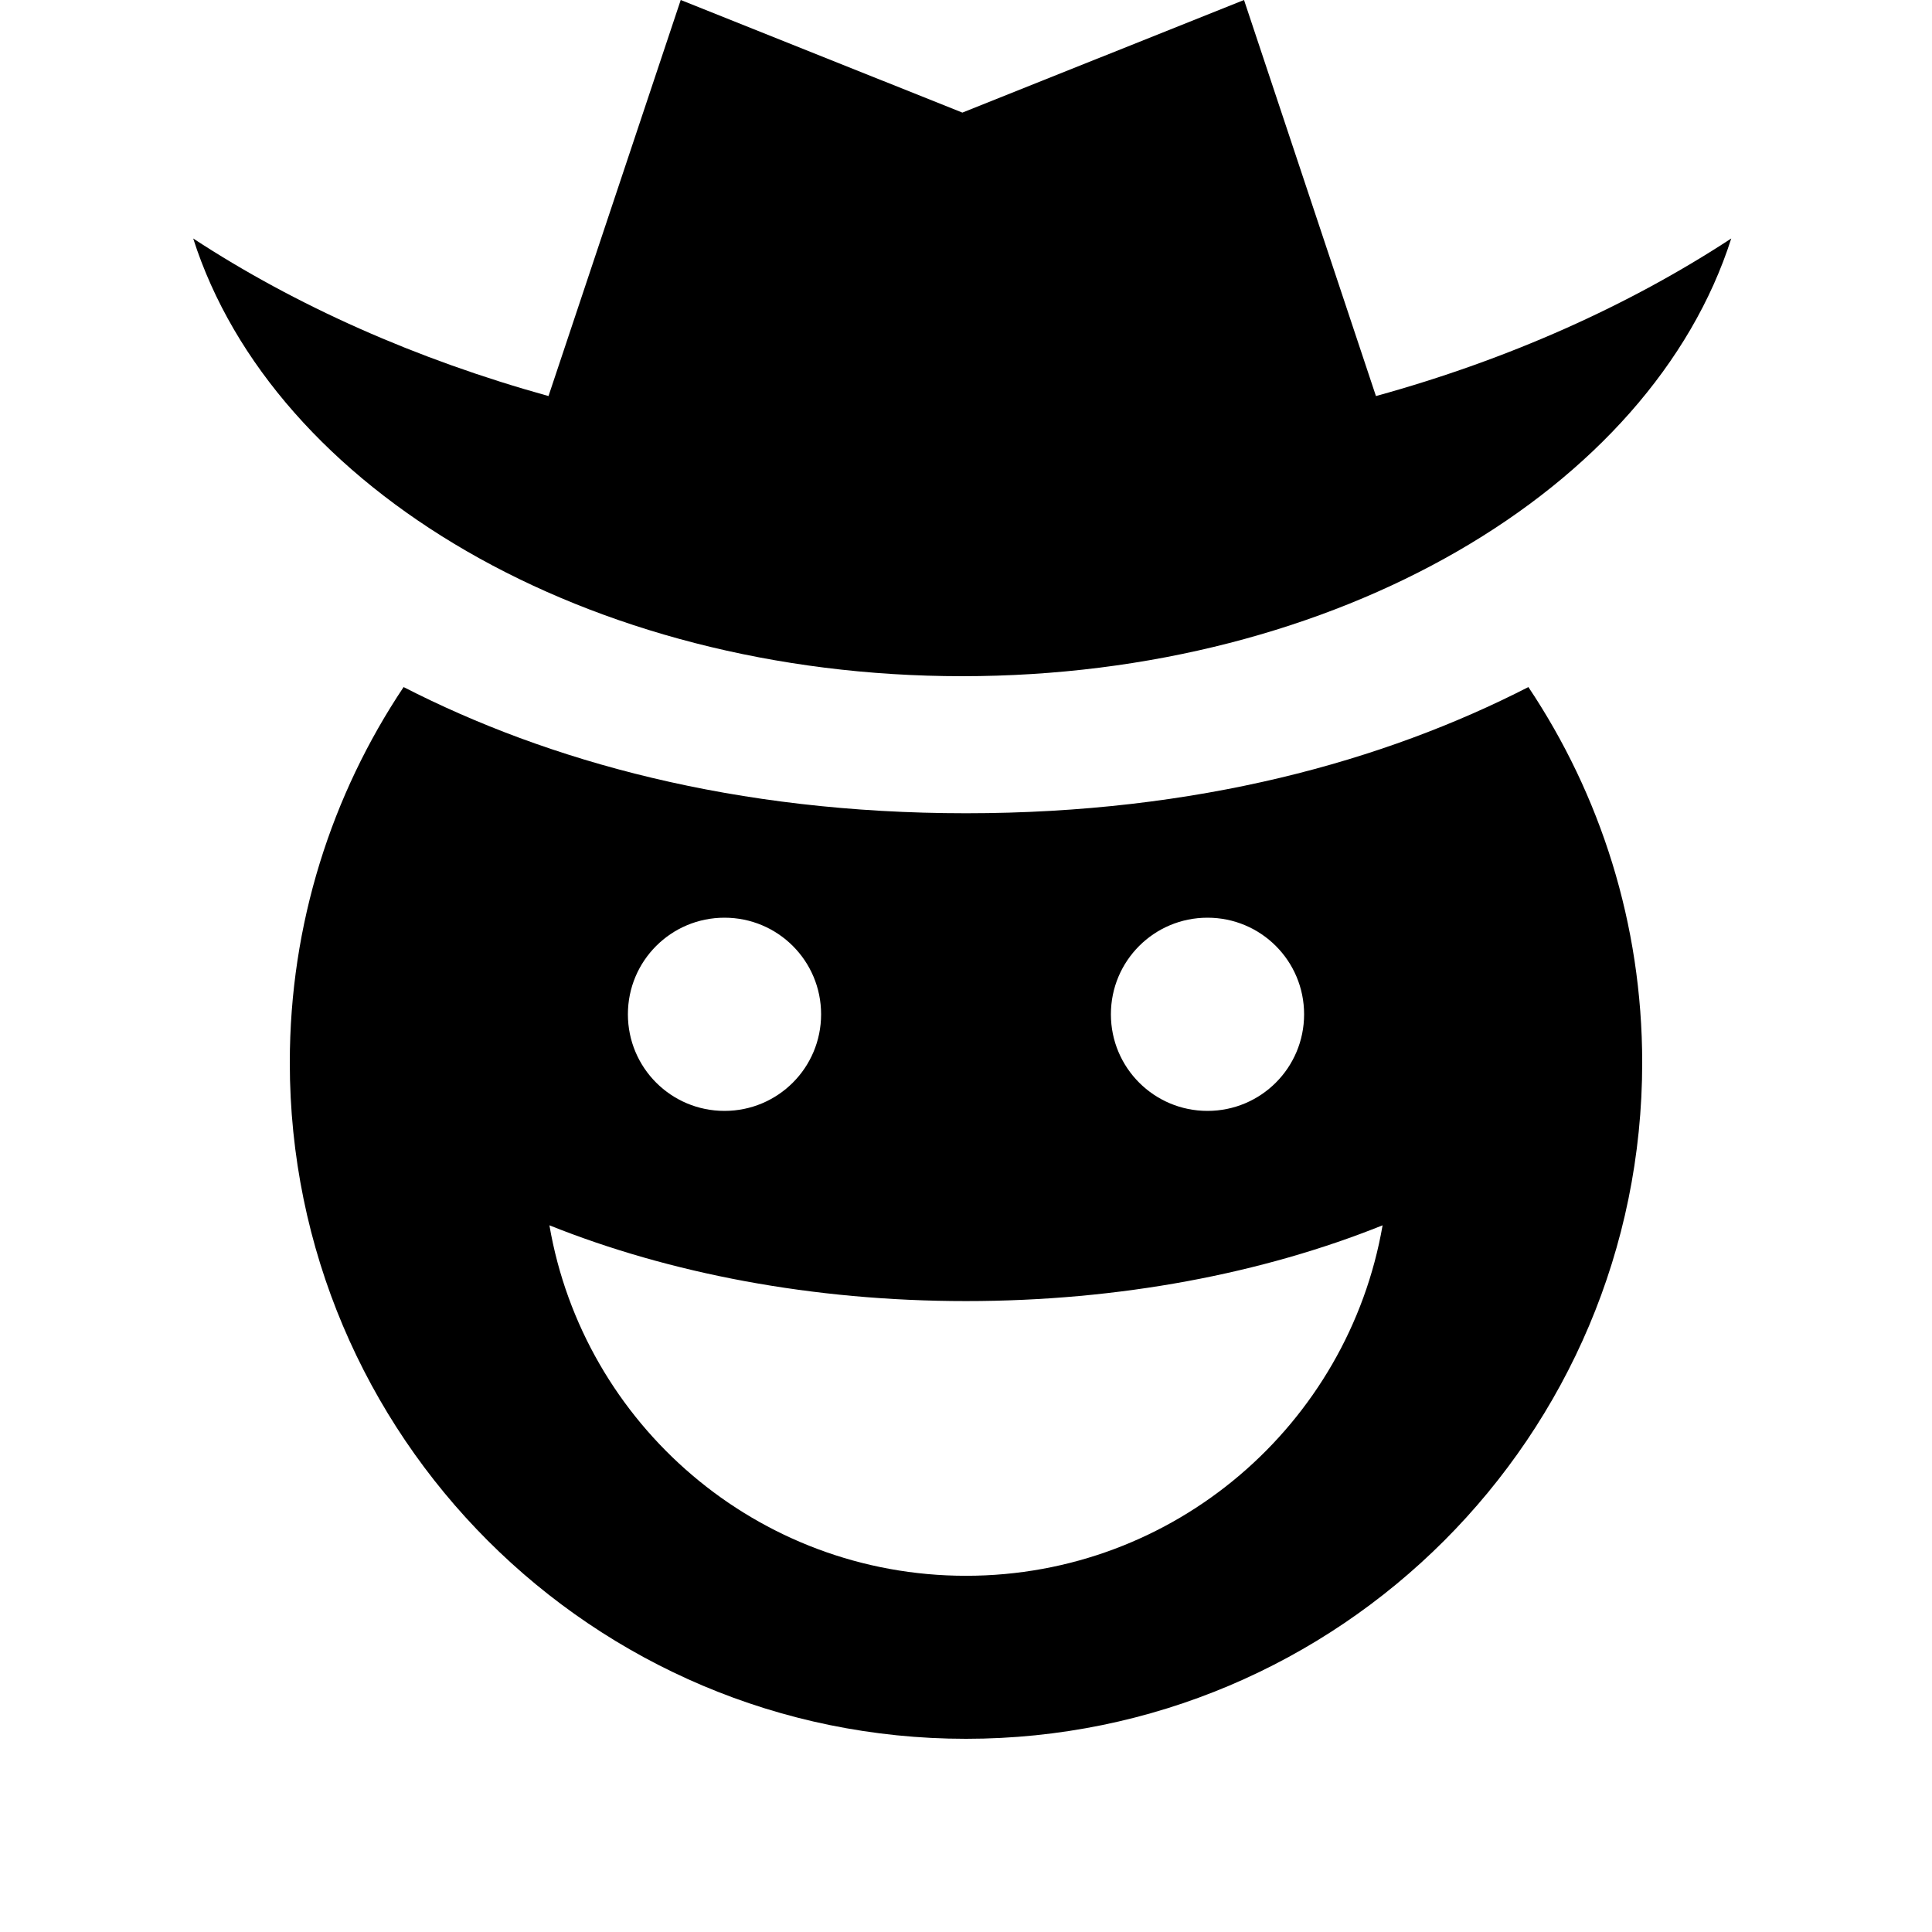 <svg xmlns="http://www.w3.org/2000/svg" viewBox="0 0 640 640"><!--! Font Awesome Pro 7.1.0 by @fontawesome - https://fontawesome.com License - https://fontawesome.com/license (Commercial License) Copyright 2025 Fonticons, Inc. --><path fill="currentColor" d="M64 79C97.9 101.2 137.8 119 181.7 131.2L225.5 0L318.8 37.3L412.1 0L455.8 131.2C499.7 119.1 539.6 101.2 573.5 79C547 162 443 224 318.7 224C194.4 224 90.5 162 64 79zM96 352C96 306 109.9 263.2 133.7 227.6C181.5 252.1 243.4 269.4 320 269.4C396.6 269.4 458.5 252.1 506.3 227.6C530.1 263.2 544 306 544 352C544 475.7 443.7 576 320 576C196.3 576 96 475.7 96 352zM320 431C269.1 431 221.7 421.8 182 405.9C193.3 471.8 250.8 522 320 522C389.2 522 446.6 471.8 458 405.9C418.4 421.8 371 431 320 431zM272 336C272 318.3 257.7 304 240 304C222.3 304 208 318.3 208 336C208 353.7 222.3 368 240 368C257.7 368 272 353.7 272 336zM400 368C417.7 368 432 353.7 432 336C432 318.3 417.7 304 400 304C382.3 304 368 318.3 368 336C368 353.7 382.3 368 400 368z"/></svg>